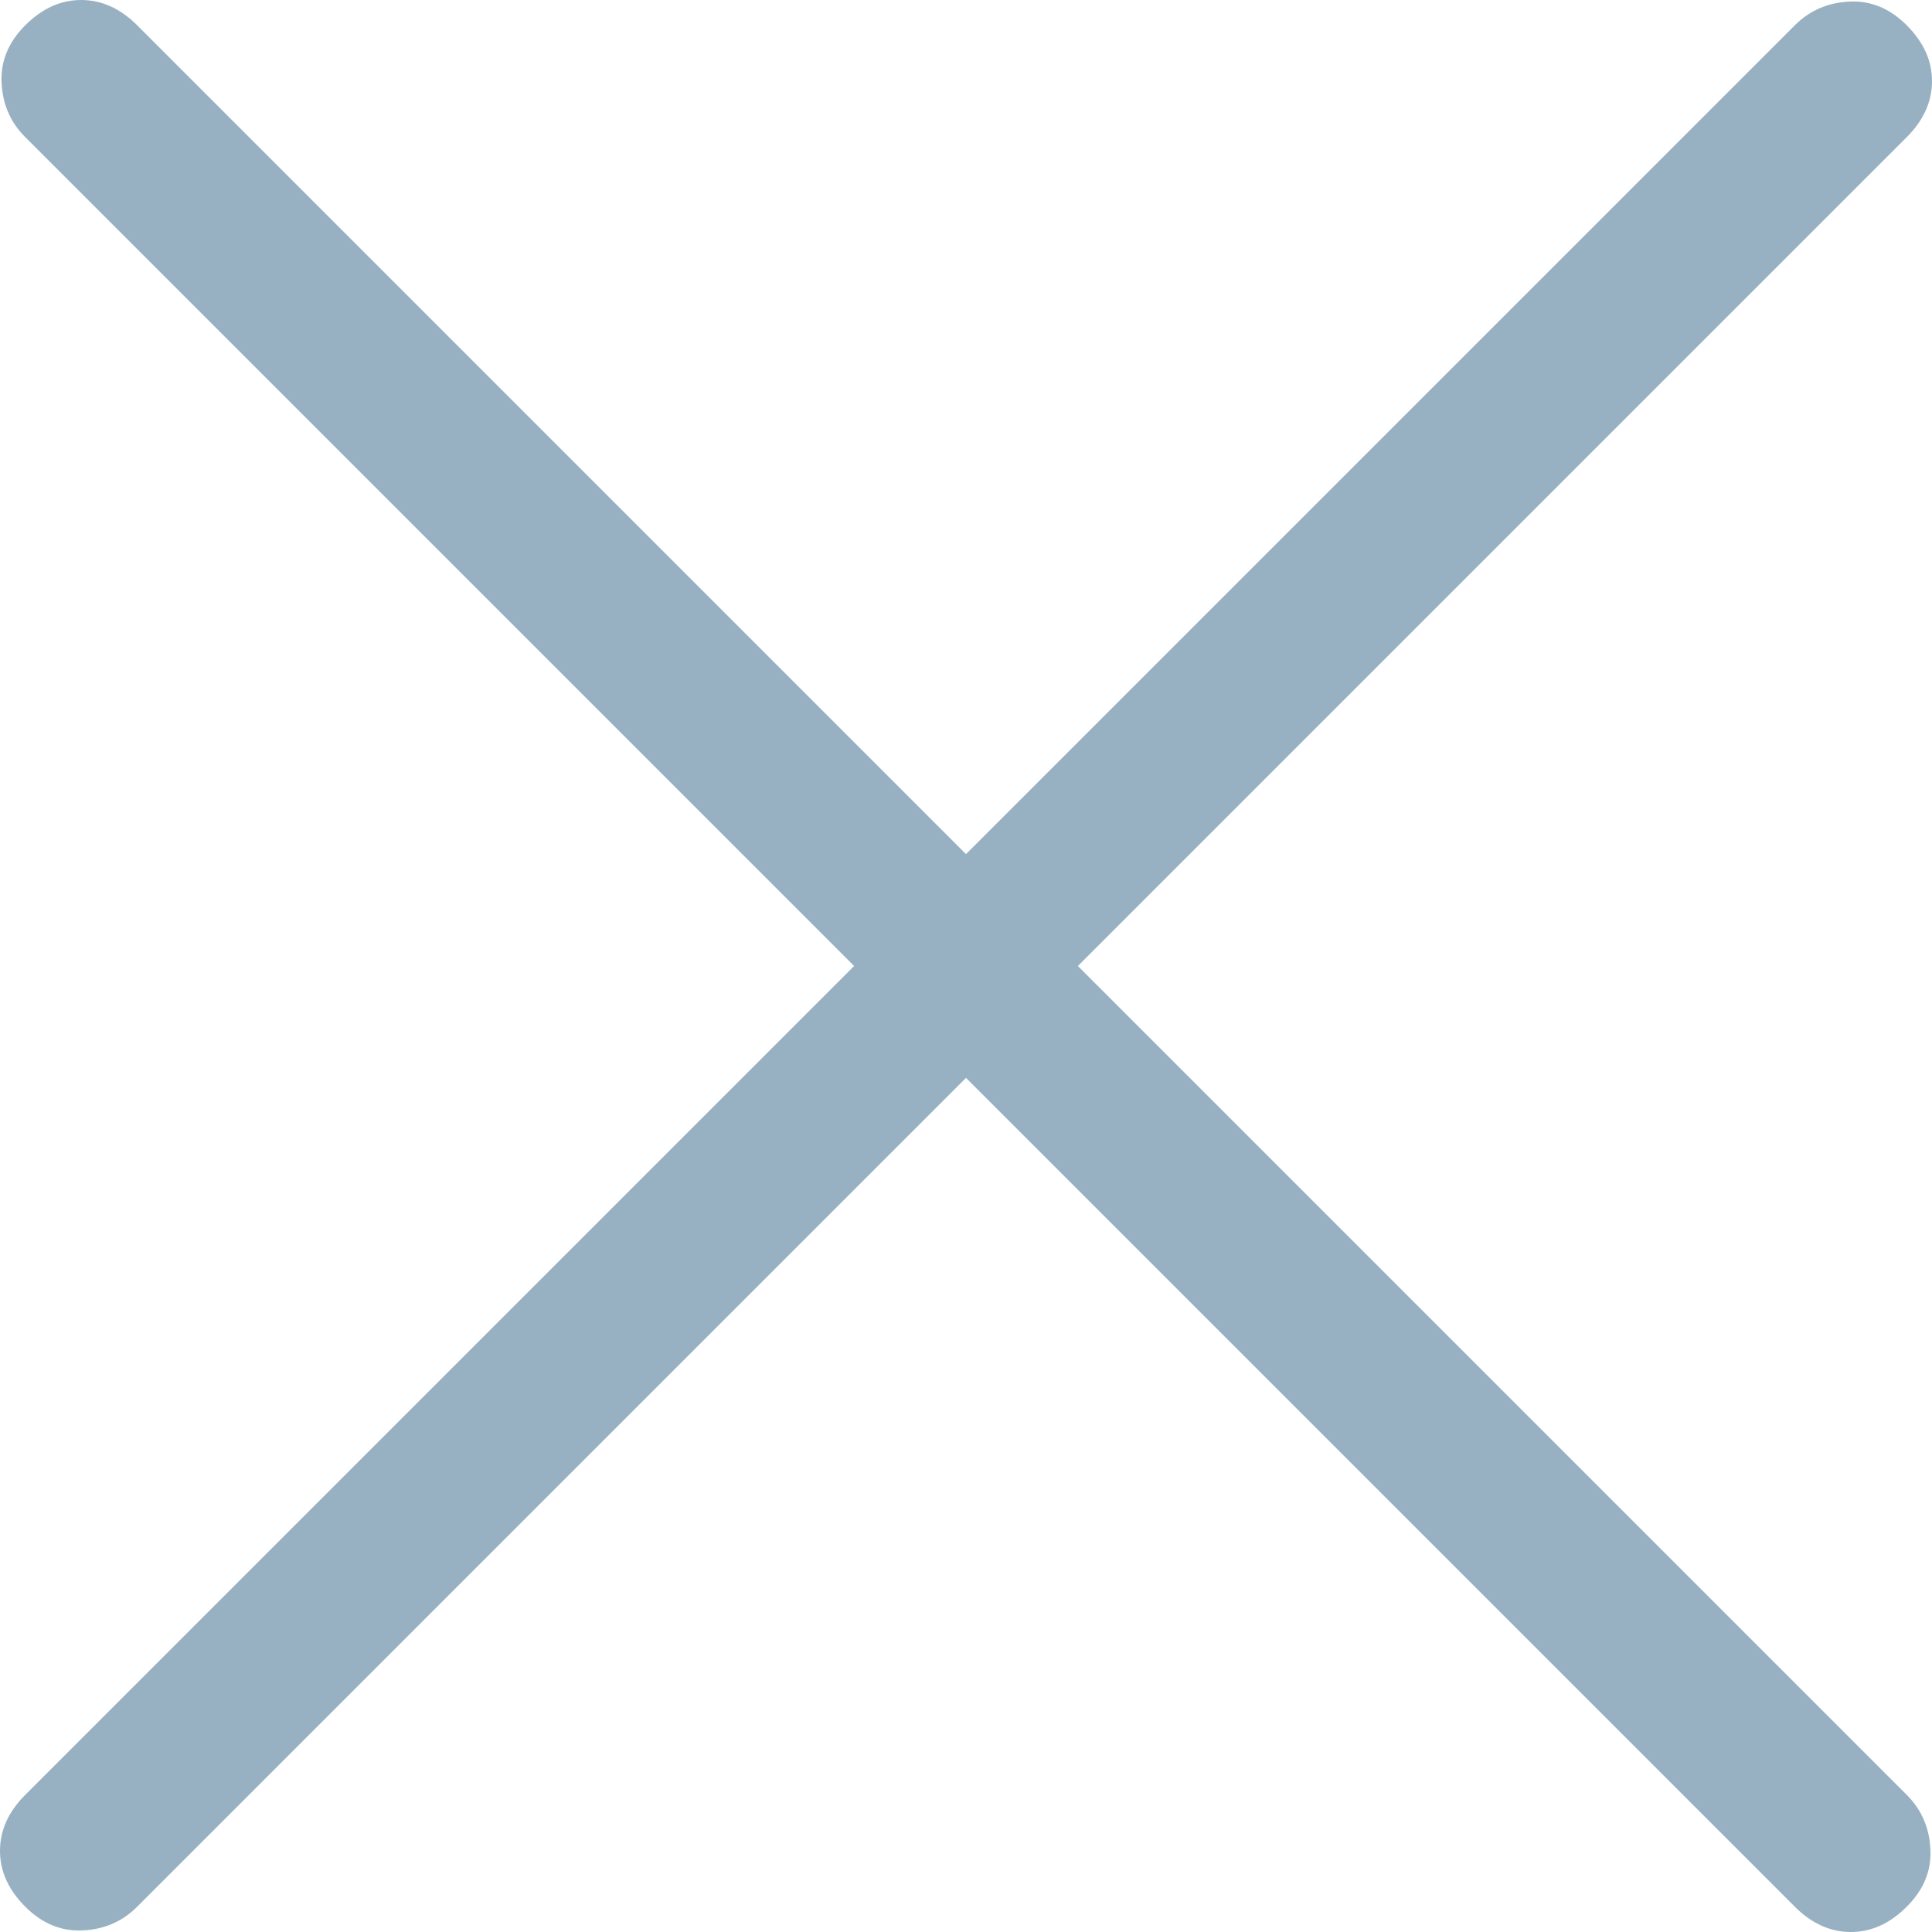<svg width="12" height="12" viewBox="0 0 12 12" fill="none" xmlns="http://www.w3.org/2000/svg">
<path d="M6 6.695L0.852 11.843C0.76 11.935 0.648 11.984 0.514 11.99C0.381 11.997 0.262 11.948 0.157 11.843C0.052 11.738 0 11.623 0 11.496C0 11.369 0.052 11.253 0.157 11.148L5.305 6L0.157 0.852C0.065 0.76 0.016 0.648 0.01 0.514C0.003 0.381 0.052 0.262 0.157 0.157C0.262 0.052 0.377 0 0.504 0C0.631 0 0.747 0.052 0.852 0.157L6 5.305L11.148 0.157C11.24 0.065 11.353 0.016 11.487 0.01C11.62 0.003 11.738 0.052 11.843 0.157C11.948 0.262 12 0.377 12 0.504C12 0.631 11.948 0.747 11.843 0.852L6.695 6L11.843 11.148C11.935 11.24 11.984 11.353 11.99 11.487C11.997 11.62 11.948 11.738 11.843 11.843C11.738 11.948 11.623 12 11.496 12C11.369 12 11.253 11.948 11.148 11.843L6 6.695Z" fill="#98B1C2"/>
</svg>
